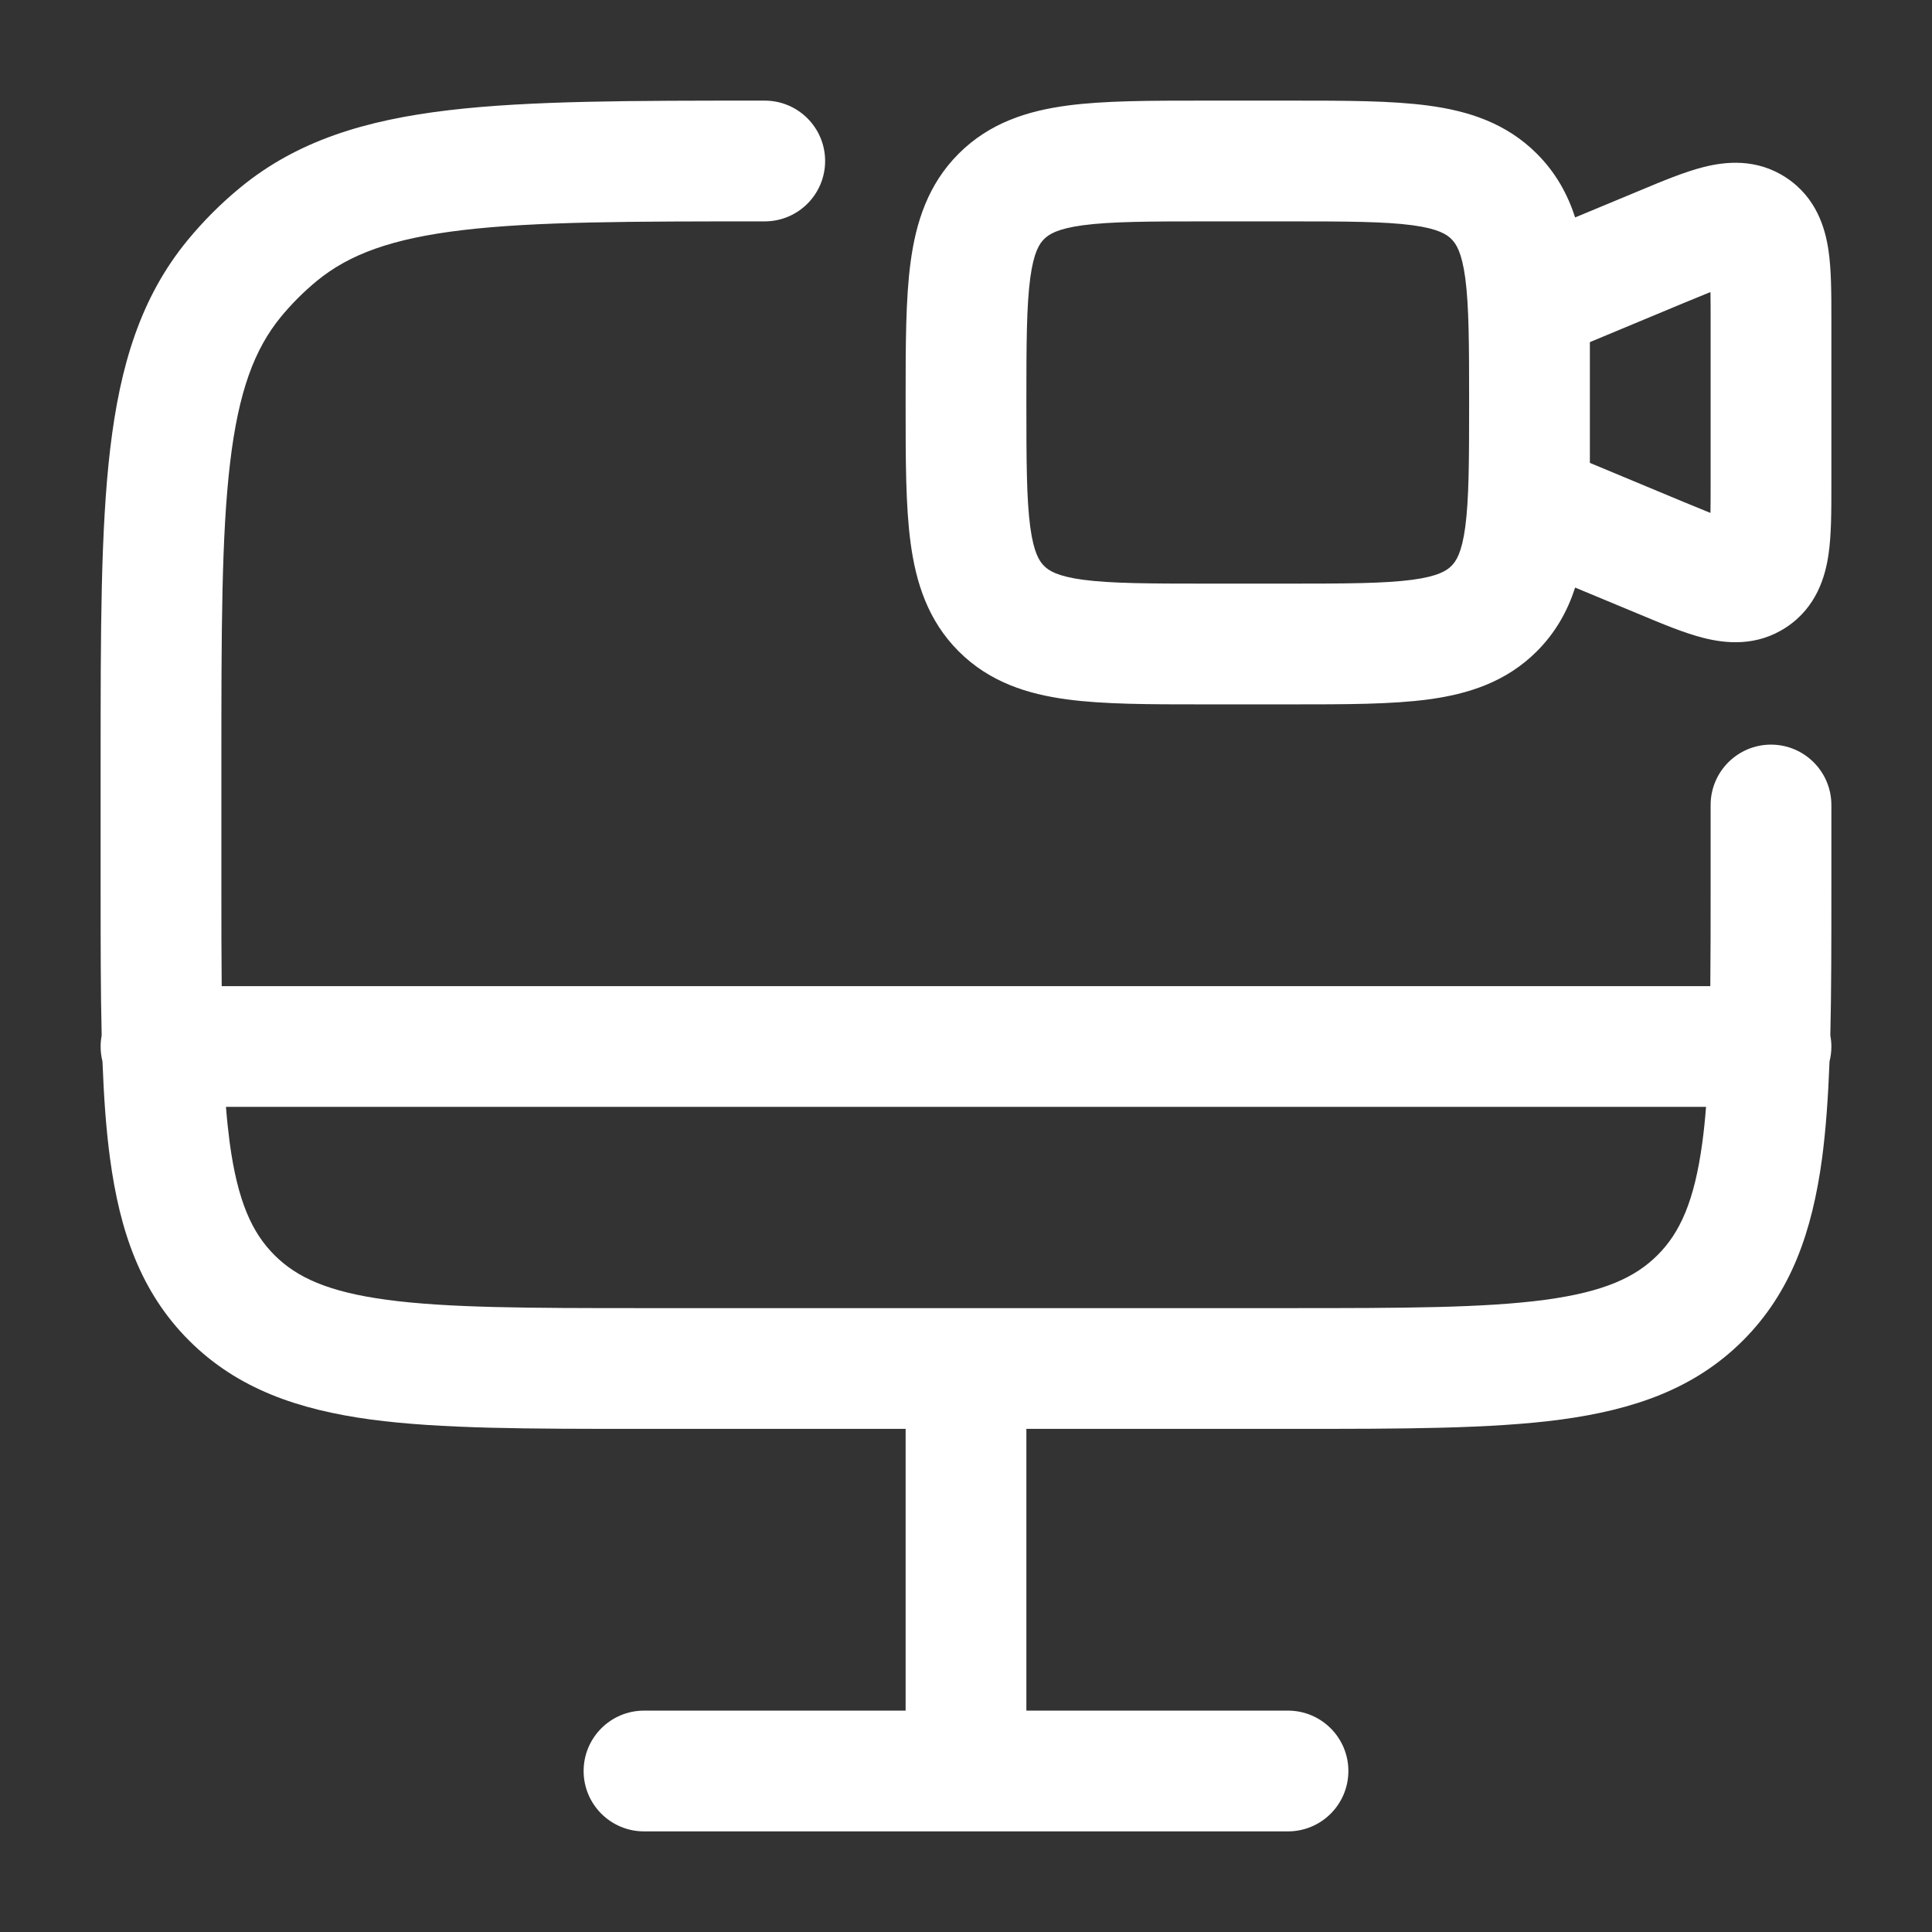 <svg xmlns="http://www.w3.org/2000/svg" width="800px" height="800px" viewBox="0 0 24 24" fill="none"><rect x="0" y="0" width="24" height="24" fill="#333333" stroke="none"/><g id="SVGRepo_bgCarrier" stroke-width="0"></g><g id="SVGRepo_tracerCarrier" stroke-linecap="round" stroke-linejoin="round"></g><g id="SVGRepo_iconCarrier"><path fill-rule="evenodd" clip-rule="evenodd" d="M14.951 1.25H16.049C16.714 1.25 17.287 1.25 17.746 1.312C18.238 1.378 18.709 1.527 19.091 1.909C19.327 2.145 19.474 2.414 19.567 2.701L20.327 2.385C20.341 2.379 20.354 2.373 20.368 2.368C20.645 2.252 20.925 2.135 21.164 2.075C21.429 2.008 21.821 1.962 22.193 2.21C22.566 2.458 22.674 2.838 22.714 3.109C22.75 3.353 22.75 3.655 22.75 3.956C22.75 3.97 22.75 3.985 22.75 4V6C22.75 6.015 22.75 6.03 22.75 6.044C22.75 6.345 22.75 6.648 22.714 6.891C22.674 7.162 22.566 7.542 22.193 7.79C21.821 8.038 21.429 7.992 21.164 7.925C20.924 7.865 20.645 7.748 20.368 7.632C20.354 7.627 20.341 7.621 20.327 7.615L19.567 7.299C19.474 7.586 19.327 7.855 19.091 8.091C18.709 8.473 18.238 8.622 17.746 8.688C17.287 8.75 16.714 8.75 16.049 8.75H14.951C14.286 8.75 13.713 8.75 13.254 8.688C12.762 8.622 12.291 8.473 11.909 8.091C11.527 7.709 11.378 7.237 11.312 6.746C11.25 6.287 11.25 5.714 11.25 5.049V4.951C11.25 4.286 11.25 3.713 11.312 3.254C11.378 2.763 11.527 2.291 11.909 1.909C12.291 1.527 12.762 1.378 13.254 1.312C13.713 1.25 14.286 1.25 14.951 1.25ZM19.75 5.75L20.904 6.231C21.039 6.287 21.151 6.333 21.248 6.372C21.25 6.267 21.25 6.146 21.25 6V4C21.25 3.854 21.25 3.733 21.248 3.628C21.151 3.667 21.039 3.713 20.904 3.769L19.75 4.25V4.866C19.75 4.894 19.75 4.922 19.75 4.951V5.049C19.75 5.078 19.75 5.106 19.75 5.134V5.75ZM18.25 5C18.25 4.272 18.248 3.801 18.202 3.454C18.158 3.129 18.087 3.027 18.03 2.97C17.973 2.913 17.871 2.842 17.546 2.798C17.199 2.752 16.728 2.75 16 2.75H15C14.272 2.75 13.801 2.752 13.454 2.798C13.129 2.842 13.027 2.913 12.97 2.97C12.913 3.027 12.842 3.129 12.798 3.454C12.752 3.801 12.75 4.272 12.75 5C12.75 5.728 12.752 6.199 12.798 6.546C12.842 6.871 12.913 6.973 12.97 7.03C13.027 7.087 13.129 7.158 13.454 7.202C13.801 7.248 14.272 7.25 15 7.25H16C16.728 7.25 17.199 7.248 17.546 7.202C17.871 7.158 17.973 7.087 18.03 7.03C18.087 6.973 18.158 6.871 18.202 6.546C18.248 6.199 18.25 5.728 18.25 5ZM9.451 1.25L9.5 1.25C9.914 1.25 10.25 1.586 10.25 2C10.25 2.414 9.914 2.75 9.5 2.75C7.838 2.75 6.657 2.751 5.751 2.858C4.862 2.963 4.336 3.162 3.938 3.488C3.774 3.623 3.623 3.774 3.488 3.938C3.162 4.336 2.963 4.862 2.858 5.751C2.751 6.657 2.75 7.838 2.75 9.5V11C2.75 11.459 2.75 11.874 2.754 12.25H21.246C21.25 11.874 21.25 11.459 21.25 11V10C21.25 9.586 21.586 9.25 22 9.25C22.414 9.25 22.75 9.586 22.75 10V11.055C22.75 11.717 22.75 12.318 22.737 12.859C22.745 12.905 22.75 12.952 22.75 13C22.75 13.064 22.742 13.126 22.727 13.186C22.71 13.63 22.682 14.031 22.634 14.392C22.512 15.292 22.254 16.05 21.652 16.652C21.05 17.254 20.292 17.512 19.392 17.634C18.525 17.75 17.422 17.75 16.055 17.75H12.75V21.25H16C16.414 21.25 16.75 21.586 16.75 22C16.75 22.414 16.414 22.75 16 22.75H8C7.586 22.75 7.25 22.414 7.25 22C7.25 21.586 7.586 21.25 8 21.25H11.25V17.75H7.945C6.578 17.75 5.475 17.75 4.608 17.634C3.708 17.512 2.95 17.254 2.348 16.652C1.746 16.05 1.488 15.292 1.367 14.392C1.318 14.031 1.29 13.63 1.273 13.186C1.258 13.126 1.25 13.064 1.25 13C1.25 12.952 1.255 12.905 1.263 12.859C1.25 12.318 1.25 11.717 1.25 11.055L1.25 9.451C1.25 7.849 1.25 6.579 1.369 5.575C1.491 4.544 1.746 3.696 2.328 2.987C2.526 2.746 2.746 2.526 2.987 2.328C3.696 1.746 4.544 1.491 5.575 1.369C6.579 1.25 7.849 1.25 9.451 1.25ZM2.807 13.75C2.819 13.906 2.835 14.053 2.853 14.192C2.952 14.926 3.132 15.314 3.409 15.591C3.686 15.868 4.074 16.048 4.808 16.147C5.563 16.248 6.565 16.25 8 16.25H16C17.435 16.25 18.436 16.248 19.192 16.147C19.926 16.048 20.314 15.868 20.591 15.591C20.868 15.314 21.048 14.926 21.147 14.192C21.166 14.053 21.181 13.906 21.193 13.75H2.807Z" fill="#ffffff"></path></g></svg>